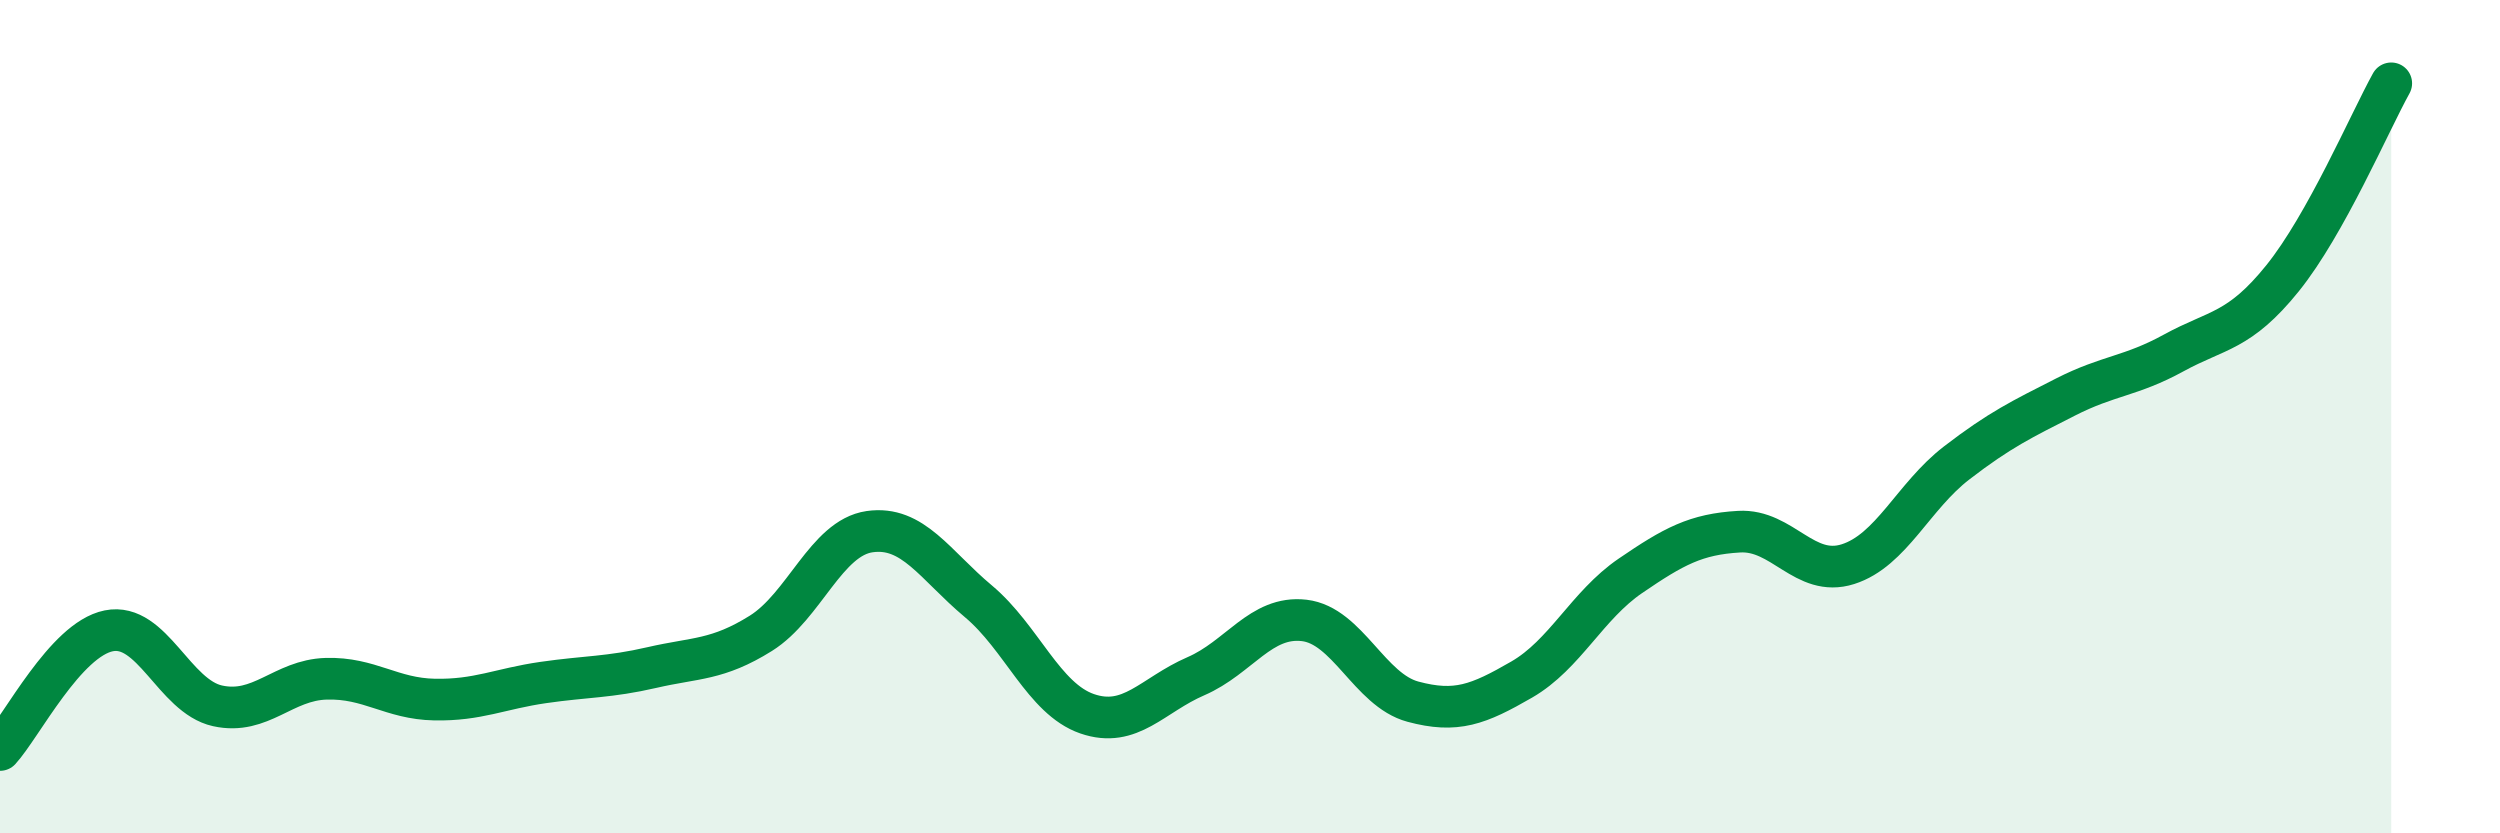 
    <svg width="60" height="20" viewBox="0 0 60 20" xmlns="http://www.w3.org/2000/svg">
      <path
        d="M 0,18 C 0.52,17.43 1.57,15.35 2.61,15.14 C 3.65,14.93 4.18,16.71 5.22,16.94 C 6.26,17.17 6.79,16.32 7.83,16.29 C 8.87,16.26 9.39,16.77 10.43,16.79 C 11.47,16.81 12,16.53 13.04,16.38 C 14.08,16.23 14.61,16.26 15.65,16.02 C 16.69,15.78 17.22,15.85 18.26,15.2 C 19.3,14.55 19.83,12.91 20.87,12.76 C 21.91,12.61 22.44,13.56 23.48,14.43 C 24.52,15.3 25.05,16.77 26.09,17.13 C 27.13,17.49 27.66,16.68 28.7,16.23 C 29.74,15.78 30.26,14.77 31.3,14.89 C 32.34,15.01 32.87,16.56 33.91,16.84 C 34.95,17.12 35.48,16.91 36.52,16.31 C 37.56,15.71 38.09,14.53 39.13,13.82 C 40.17,13.11 40.7,12.82 41.74,12.76 C 42.78,12.7 43.31,13.87 44.35,13.54 C 45.39,13.21 45.92,11.91 46.96,11.11 C 48,10.31 48.53,10.06 49.57,9.53 C 50.61,9 51.13,9.04 52.17,8.47 C 53.21,7.9 53.74,7.97 54.78,6.68 C 55.82,5.39 56.87,2.94 57.39,2L57.39 20L0 20Z"
        fill="#008740"
        opacity="0.1"
        stroke-linecap="round"
        stroke-linejoin="round"
      />
      <path
        d="M 0,18 C 0.52,17.43 1.57,15.35 2.61,15.14 C 3.65,14.93 4.18,16.71 5.22,16.94 C 6.26,17.17 6.79,16.32 7.83,16.29 C 8.87,16.26 9.39,16.77 10.43,16.79 C 11.47,16.81 12,16.53 13.04,16.38 C 14.08,16.23 14.61,16.26 15.65,16.02 C 16.69,15.78 17.22,15.85 18.26,15.2 C 19.3,14.55 19.83,12.91 20.87,12.76 C 21.91,12.61 22.44,13.56 23.48,14.43 C 24.52,15.3 25.05,16.77 26.09,17.13 C 27.13,17.49 27.66,16.68 28.7,16.23 C 29.74,15.78 30.26,14.77 31.3,14.89 C 32.34,15.01 32.87,16.56 33.91,16.84 C 34.95,17.12 35.48,16.91 36.52,16.31 C 37.56,15.71 38.09,14.53 39.13,13.82 C 40.17,13.11 40.7,12.82 41.74,12.76 C 42.78,12.7 43.31,13.87 44.35,13.54 C 45.39,13.21 45.92,11.91 46.96,11.11 C 48,10.31 48.53,10.06 49.57,9.53 C 50.61,9 51.13,9.04 52.17,8.47 C 53.21,7.9 53.74,7.97 54.78,6.68 C 55.82,5.39 56.87,2.94 57.39,2"
        stroke="#008740"
        stroke-width="1"
        fill="none"
        stroke-linecap="round"
        stroke-linejoin="round"
      />
    </svg>
  
